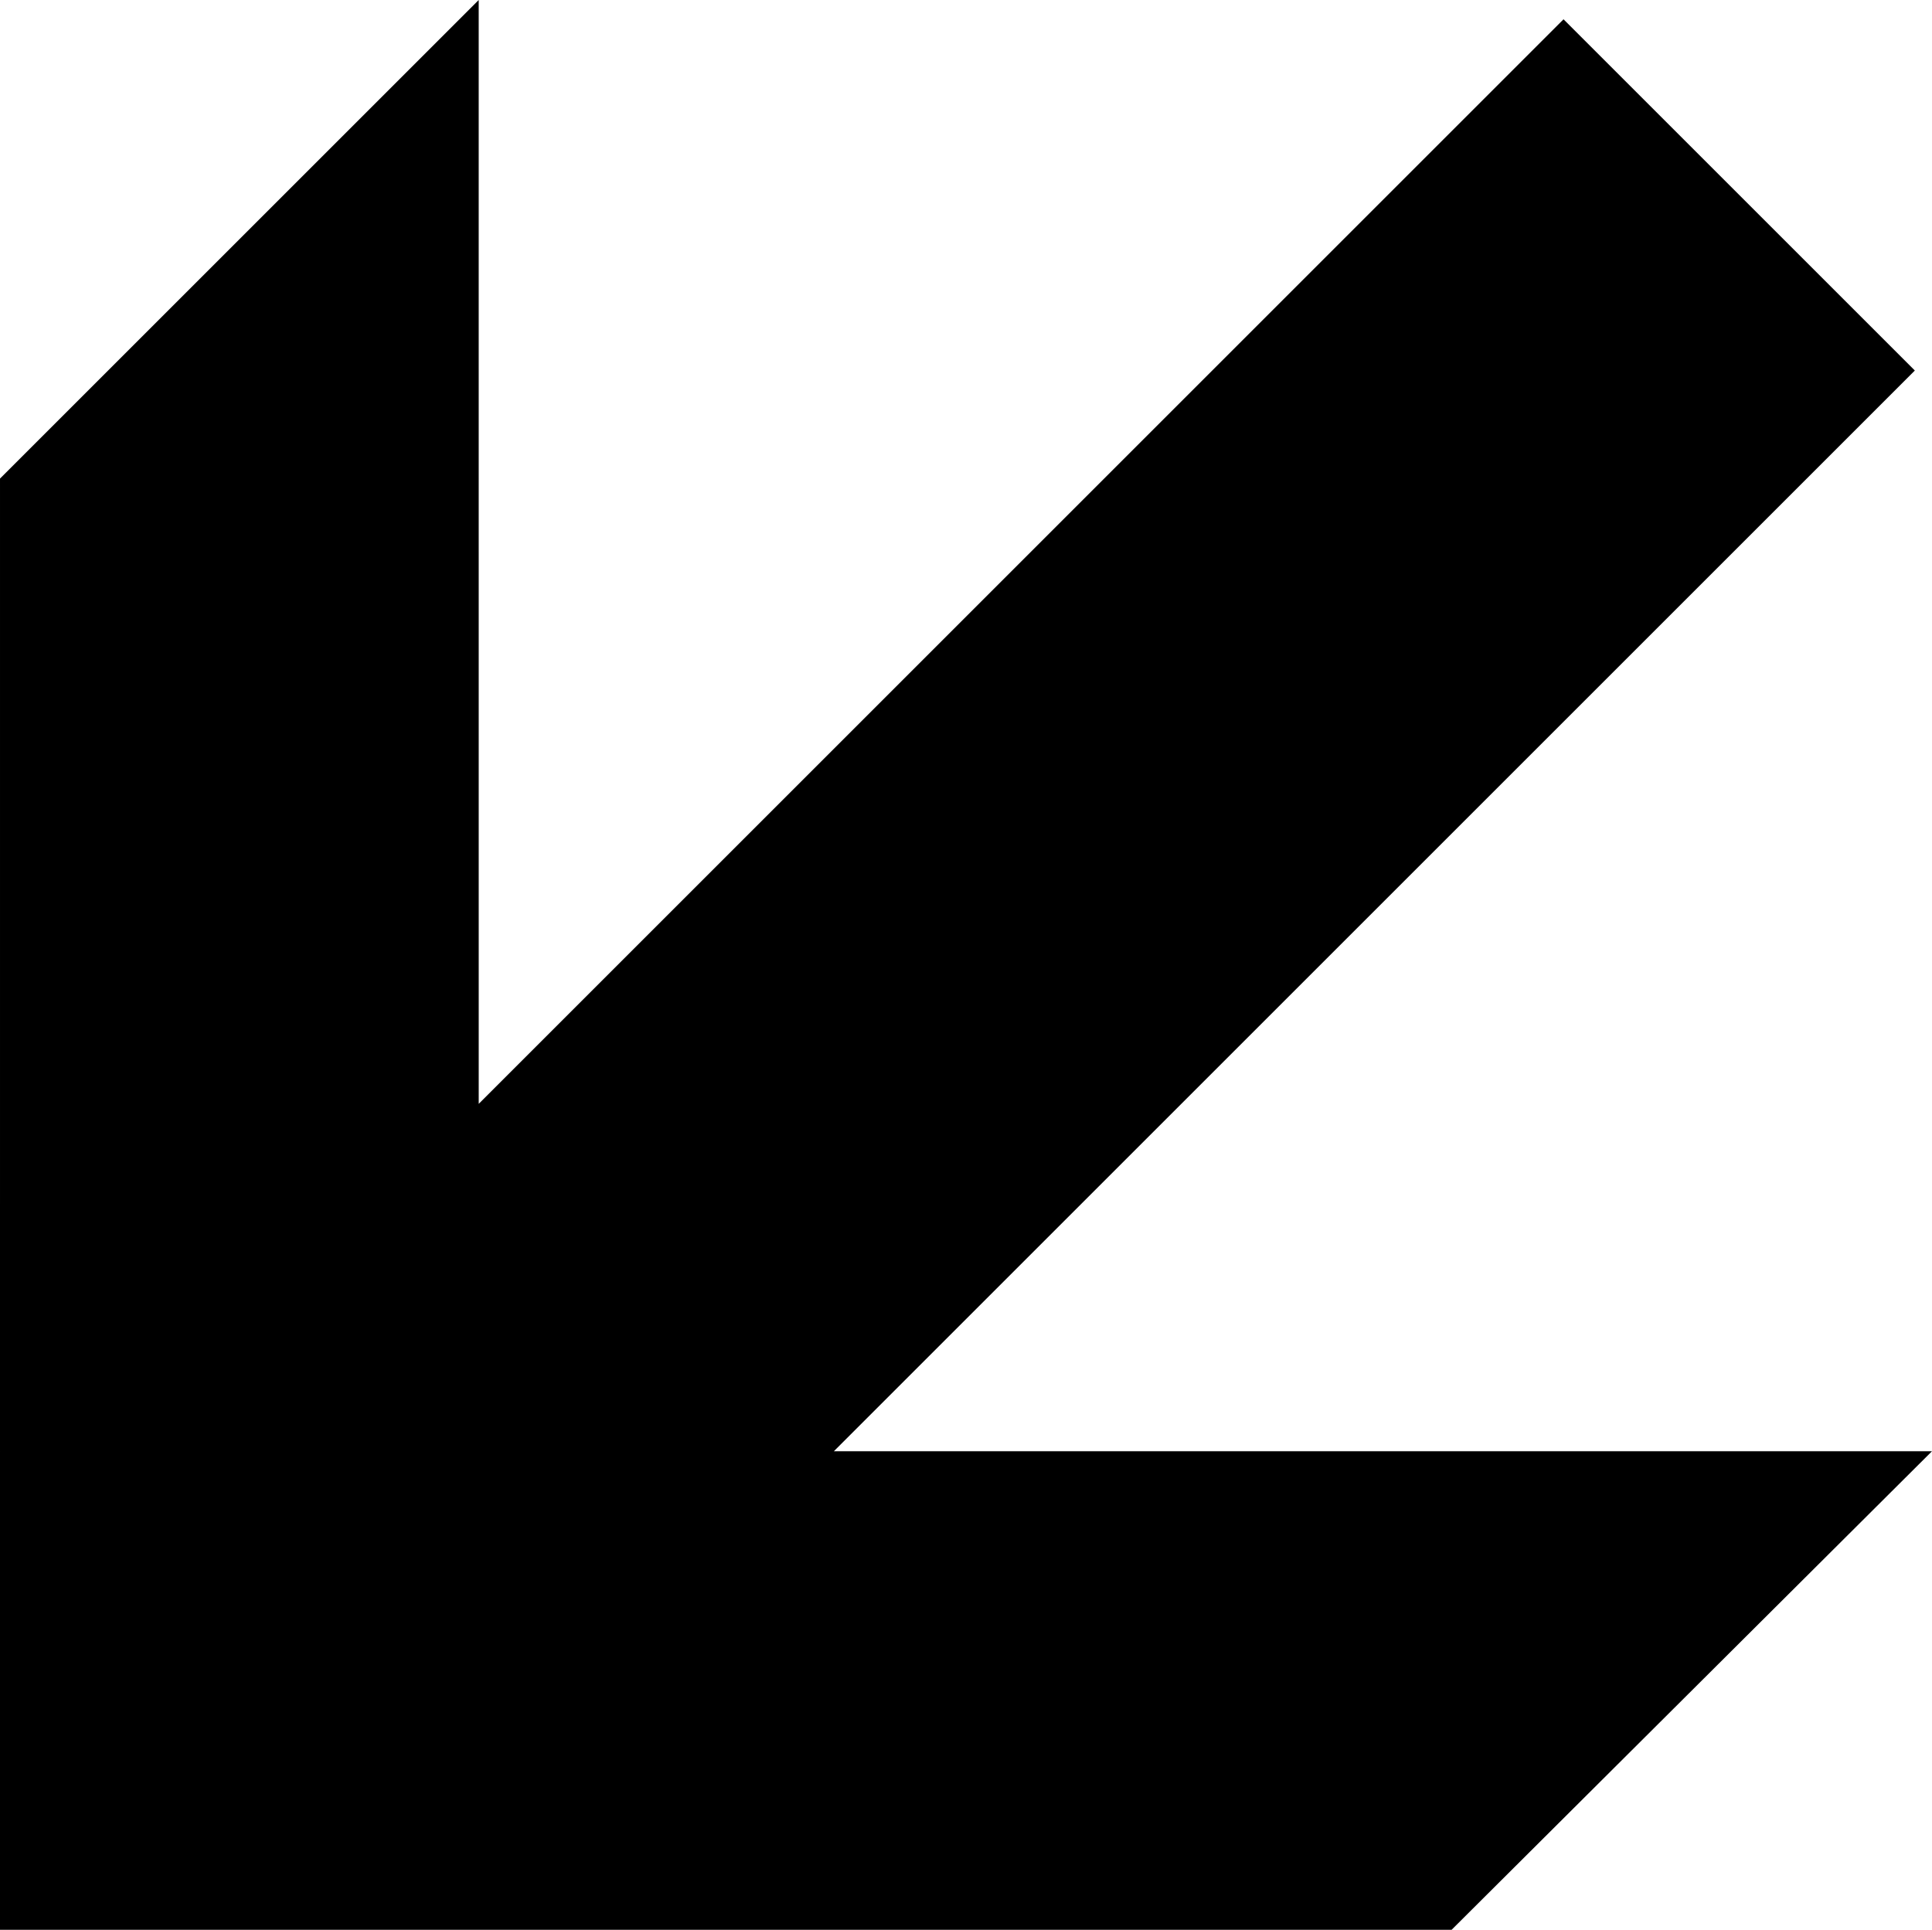 <?xml version="1.0" encoding="UTF-8" standalone="no"?>
<svg height="338.878" id="svg3630" inkscape:version="0.41" sodipodi:docbase="/datas/Projs/Cliparts Stocker/tmp/AIGA" sodipodi:docname="AIGA_Left_and_Down_Arrow_1.svg" sodipodi:version="0.32" width="339.182" xmlns="http://www.w3.org/2000/svg" xmlns:cc="http://web.resource.org/cc/" xmlns:dc="http://purl.org/dc/elements/1.1/" xmlns:inkscape="http://www.inkscape.org/namespaces/inkscape" xmlns:rdf="http://www.w3.org/1999/02/22-rdf-syntax-ns#" xmlns:sodipodi="http://inkscape.sourceforge.net/DTD/sodipodi-0.dtd" xmlns:svg="http://www.w3.org/2000/svg">
  <sodipodi:namedview bordercolor="#666666" borderopacity="1.0" id="base" inkscape:current-layer="svg3630" inkscape:cx="305.25953" inkscape:cy="417.84947" inkscape:pageopacity="0.0" inkscape:pageshadow="2" inkscape:window-height="543" inkscape:window-width="640" inkscape:window-x="5" inkscape:window-y="70" inkscape:zoom="0.43415836" pagecolor="#ffffff"/>
  <defs id="defs3632">
    <marker id="ArrowEnd" markerHeight="3" markerUnits="strokeWidth" markerWidth="4" orient="auto" refX="0" refY="5" viewBox="0 0 10 10">
      <path d="M 0 0 L 10 5 L 0 10 z" id="path3635"/>
    </marker>
    <marker id="ArrowStart" markerHeight="3" markerUnits="strokeWidth" markerWidth="4" orient="auto" refX="10" refY="5" viewBox="0 0 10 10">
      <path d="M 10 0 L 0 5 L 10 10 z" id="path3638"/>
    </marker>
  </defs>
  <g id="g3640">
    <path d="M 254.84 338.878L 0 338.878L 0.001 84.04L 84.041 0L 84.044 193.837L 274.493 3.389L 336.168 65.065L 146.397 254.835L 339.182 254.837L 254.84 338.878z" id="path3642" style="stroke:none; fill:#000000"/>
  </g>
</svg>
